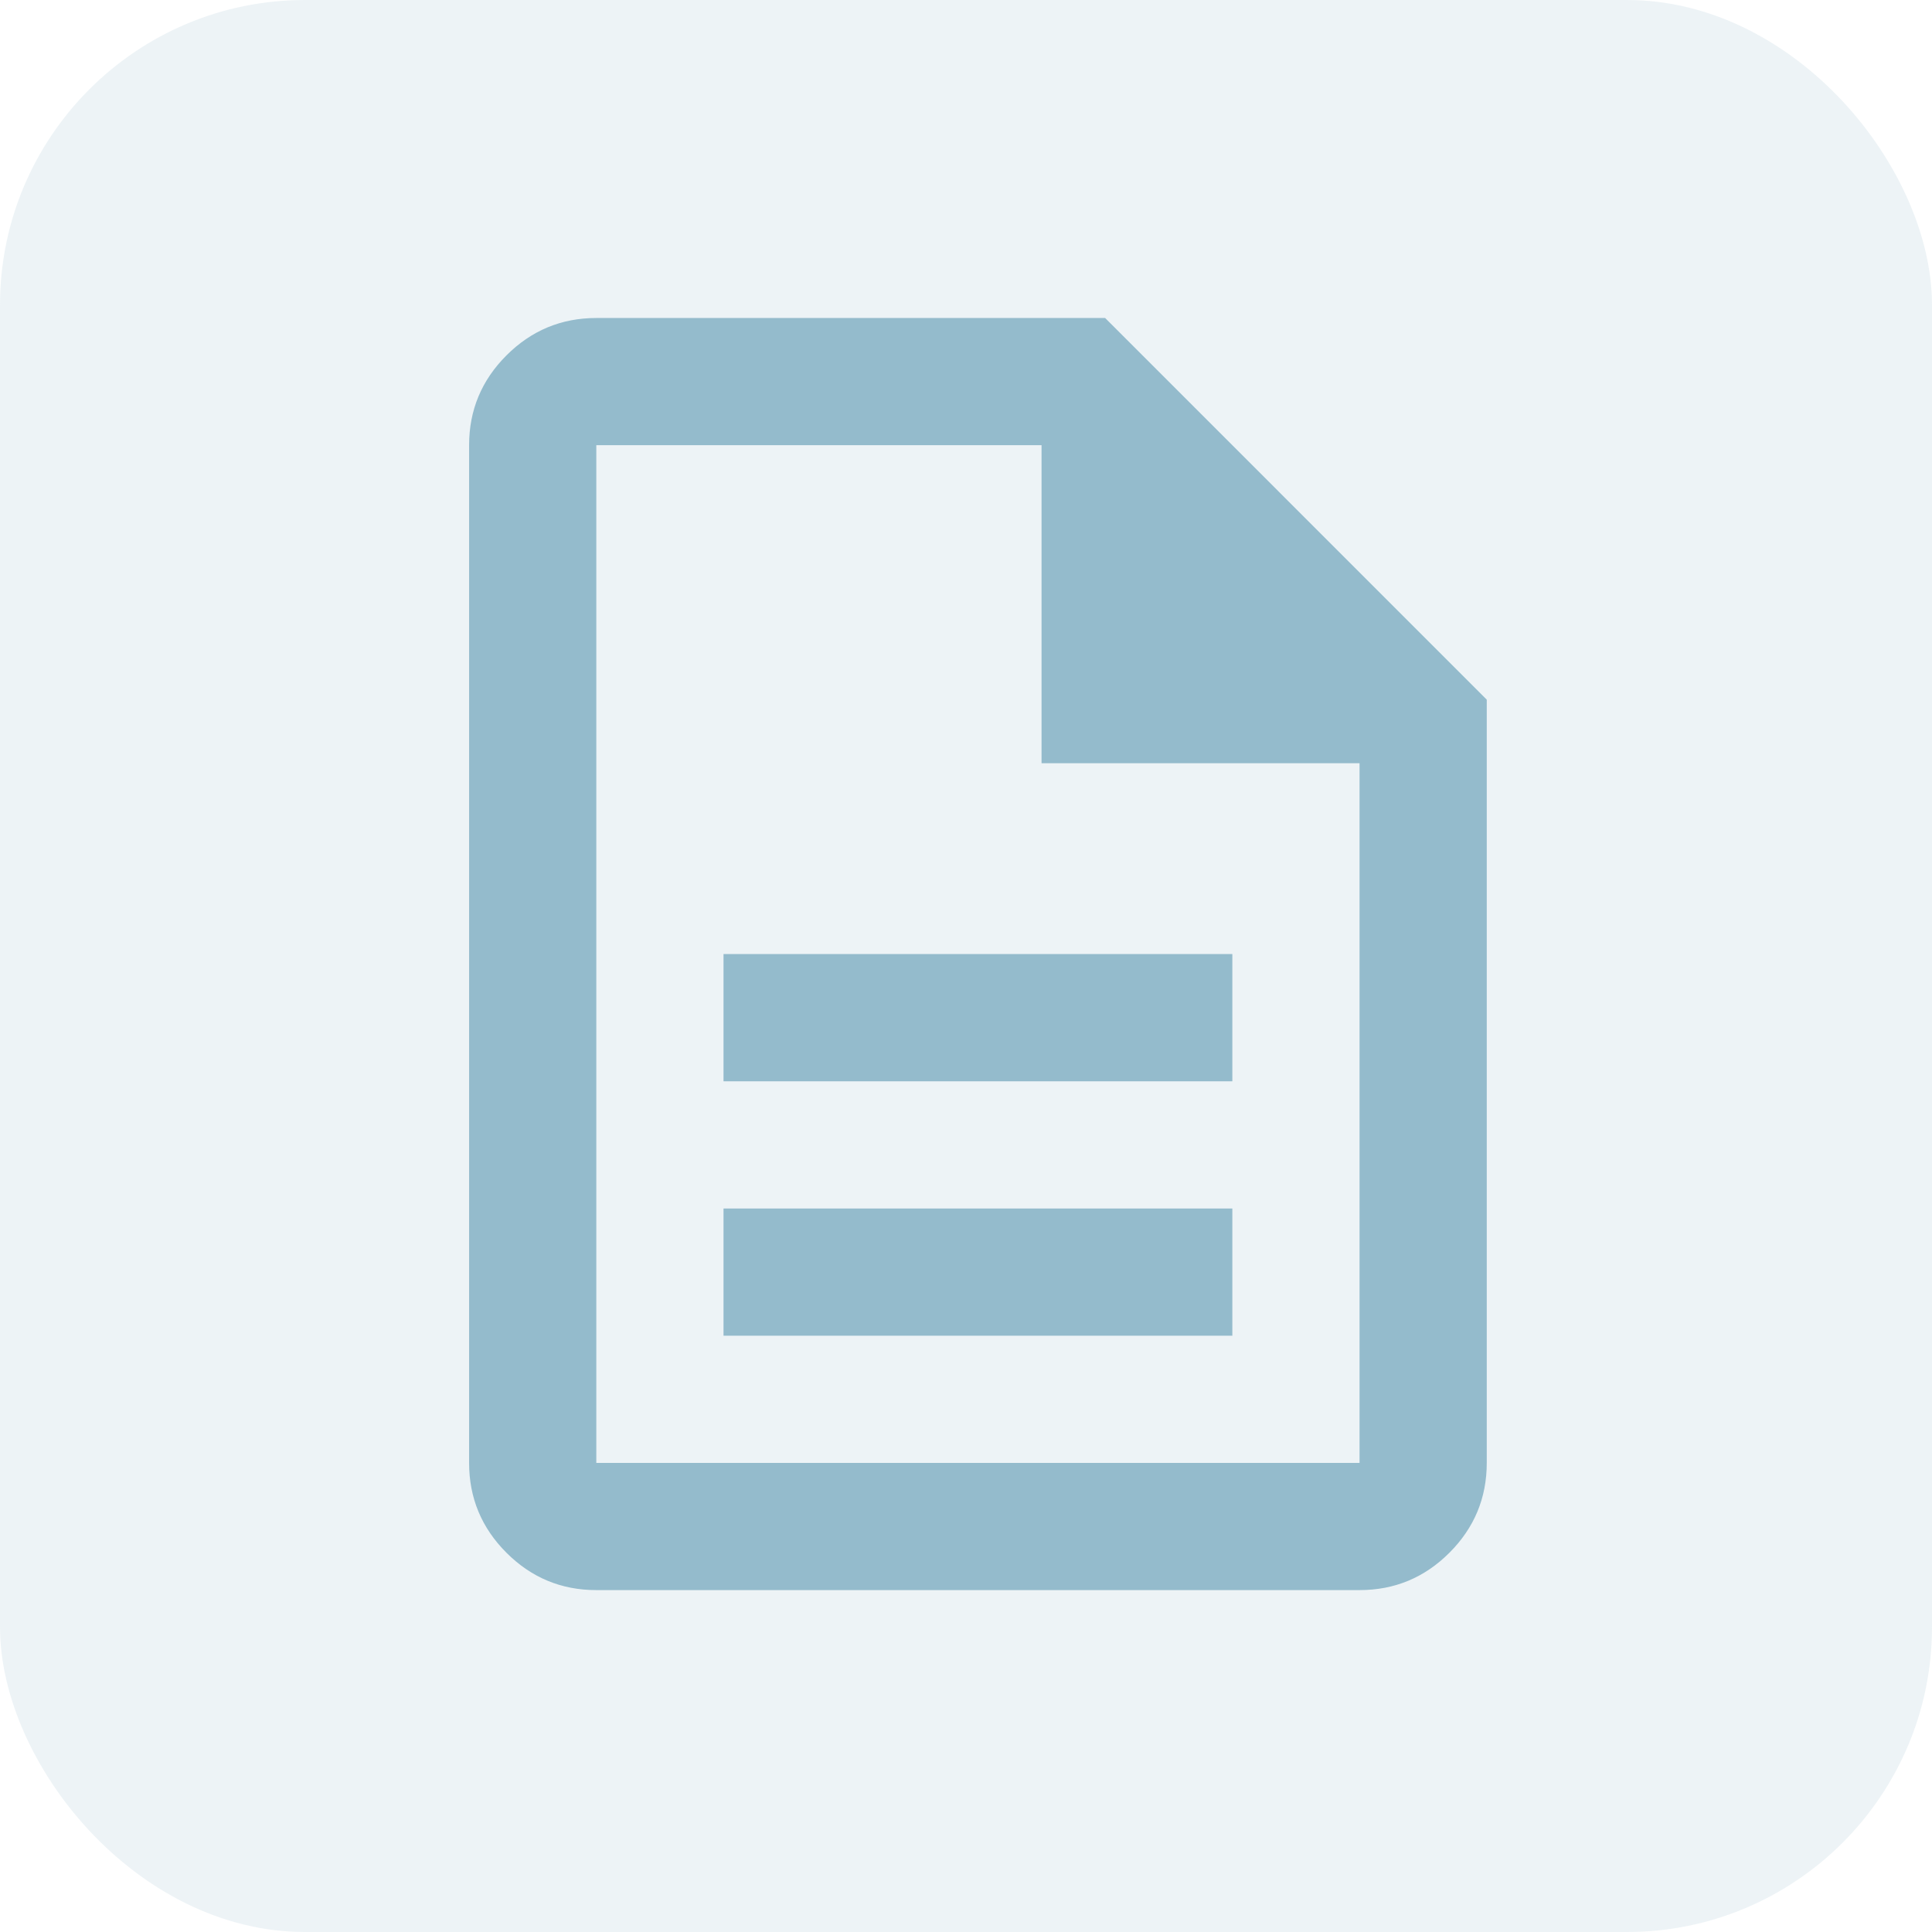 <?xml version="1.0" encoding="UTF-8"?> <svg xmlns="http://www.w3.org/2000/svg" width="57" height="57" viewBox="0 0 57 57" fill="none"> <g filter="url(#filter0_b_357_277)"> <rect width="57" height="57" rx="9" fill="#94BBCC" fill-opacity="0.17"></rect> </g> <path d="M21.346 39.407H36.358V35.654H21.346V39.407ZM21.346 31.901H36.358V28.148H21.346V31.901ZM17.593 46.913C16.561 46.913 15.677 46.546 14.942 45.811C14.207 45.076 13.84 44.192 13.84 43.16V13.135C13.84 12.103 14.207 11.22 14.942 10.485C15.677 9.75 16.561 9.382 17.593 9.382H32.605L43.864 20.642V43.16C43.864 44.192 43.497 45.076 42.762 45.811C42.027 46.546 41.144 46.913 40.111 46.913H17.593ZM30.729 22.518V13.135H17.593V43.16H40.111V22.518H30.729Z" fill="#94BBCC"></path> <defs> <filter id="filter0_b_357_277" x="-12" y="-12" width="81" height="81" filterUnits="userSpaceOnUse" color-interpolation-filters="sRGB"> <feFlood flood-opacity="0" result="BackgroundImageFix"></feFlood> <feGaussianBlur in="BackgroundImageFix" stdDeviation="6"></feGaussianBlur> <feComposite in2="SourceAlpha" operator="in" result="effect1_backgroundBlur_357_277"></feComposite> <feBlend mode="normal" in="SourceGraphic" in2="effect1_backgroundBlur_357_277" result="shape"></feBlend> </filter> </defs> </svg> 
